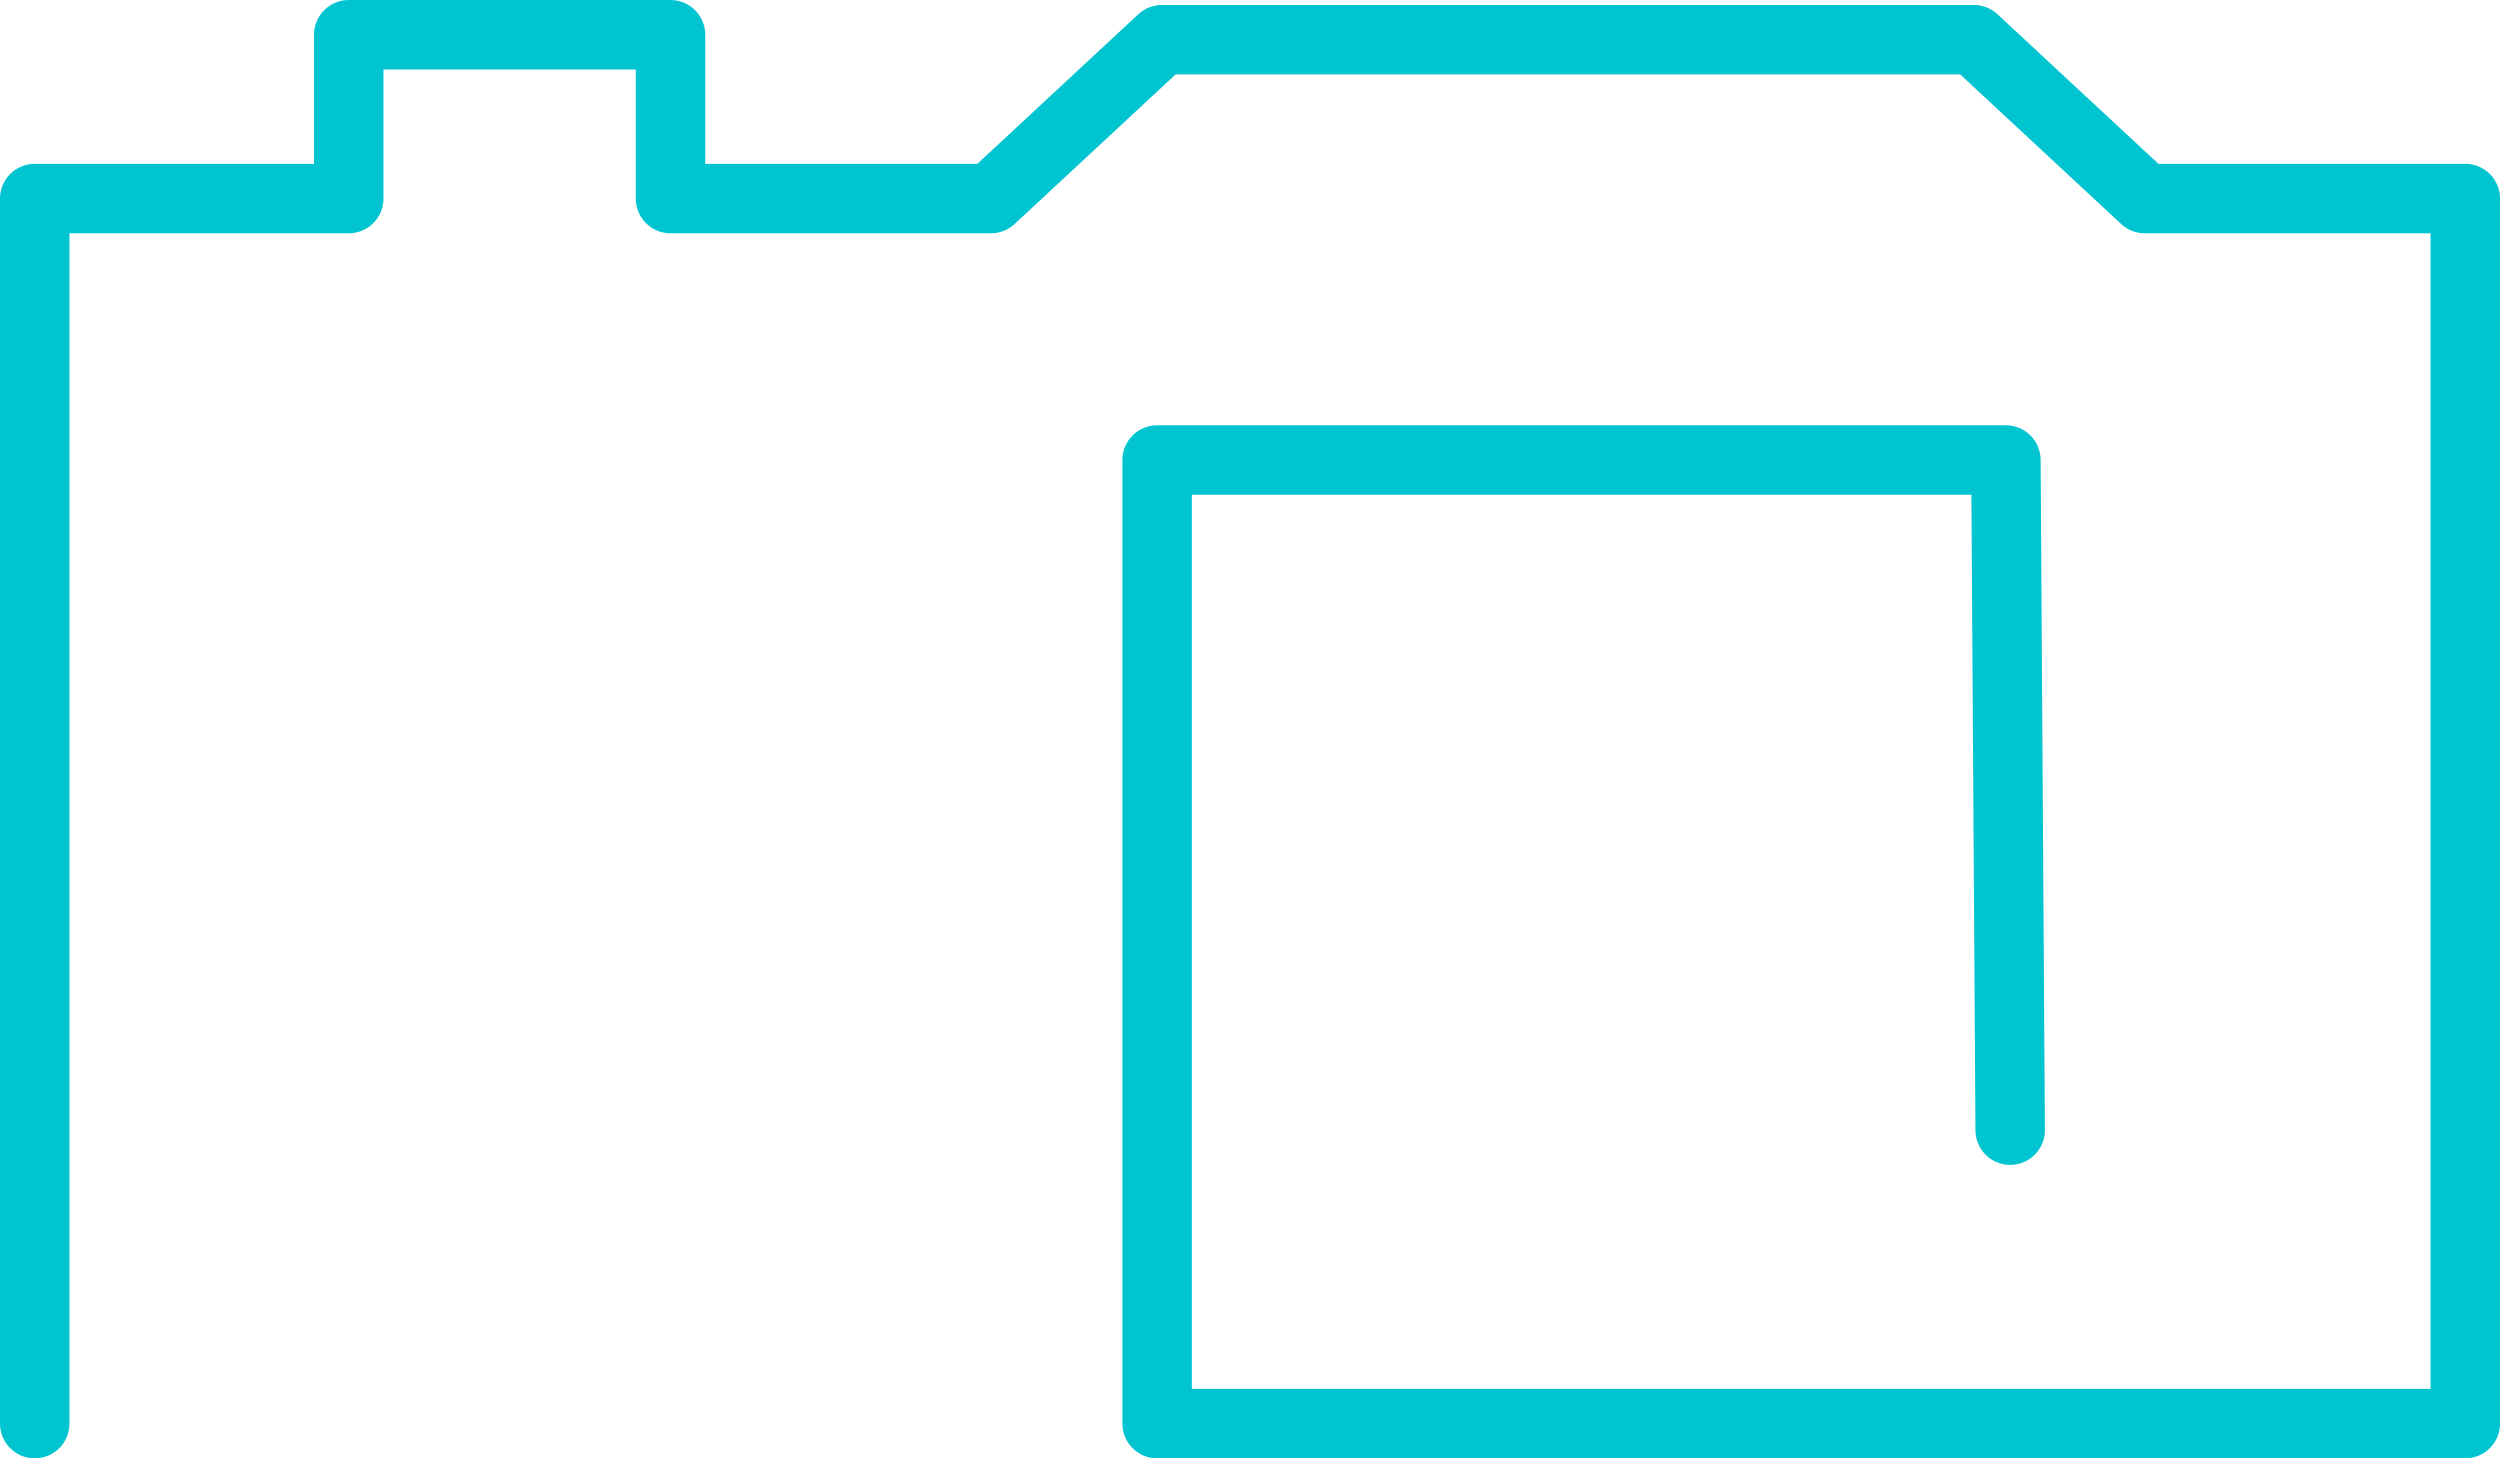 <svg width="144" height="84" viewBox="0 0 144 84" fill="none" xmlns="http://www.w3.org/2000/svg">
<path d="M2 82V11.437H20.088V2H38.621V11.437H57.081L66.927 2.287H113.694L123.539 11.437H142V82H66.65V26.497H115.54L115.786 65.099" stroke="#00C4D0" stroke-width="4" stroke-linecap="round" stroke-linejoin="round"/>
</svg>
